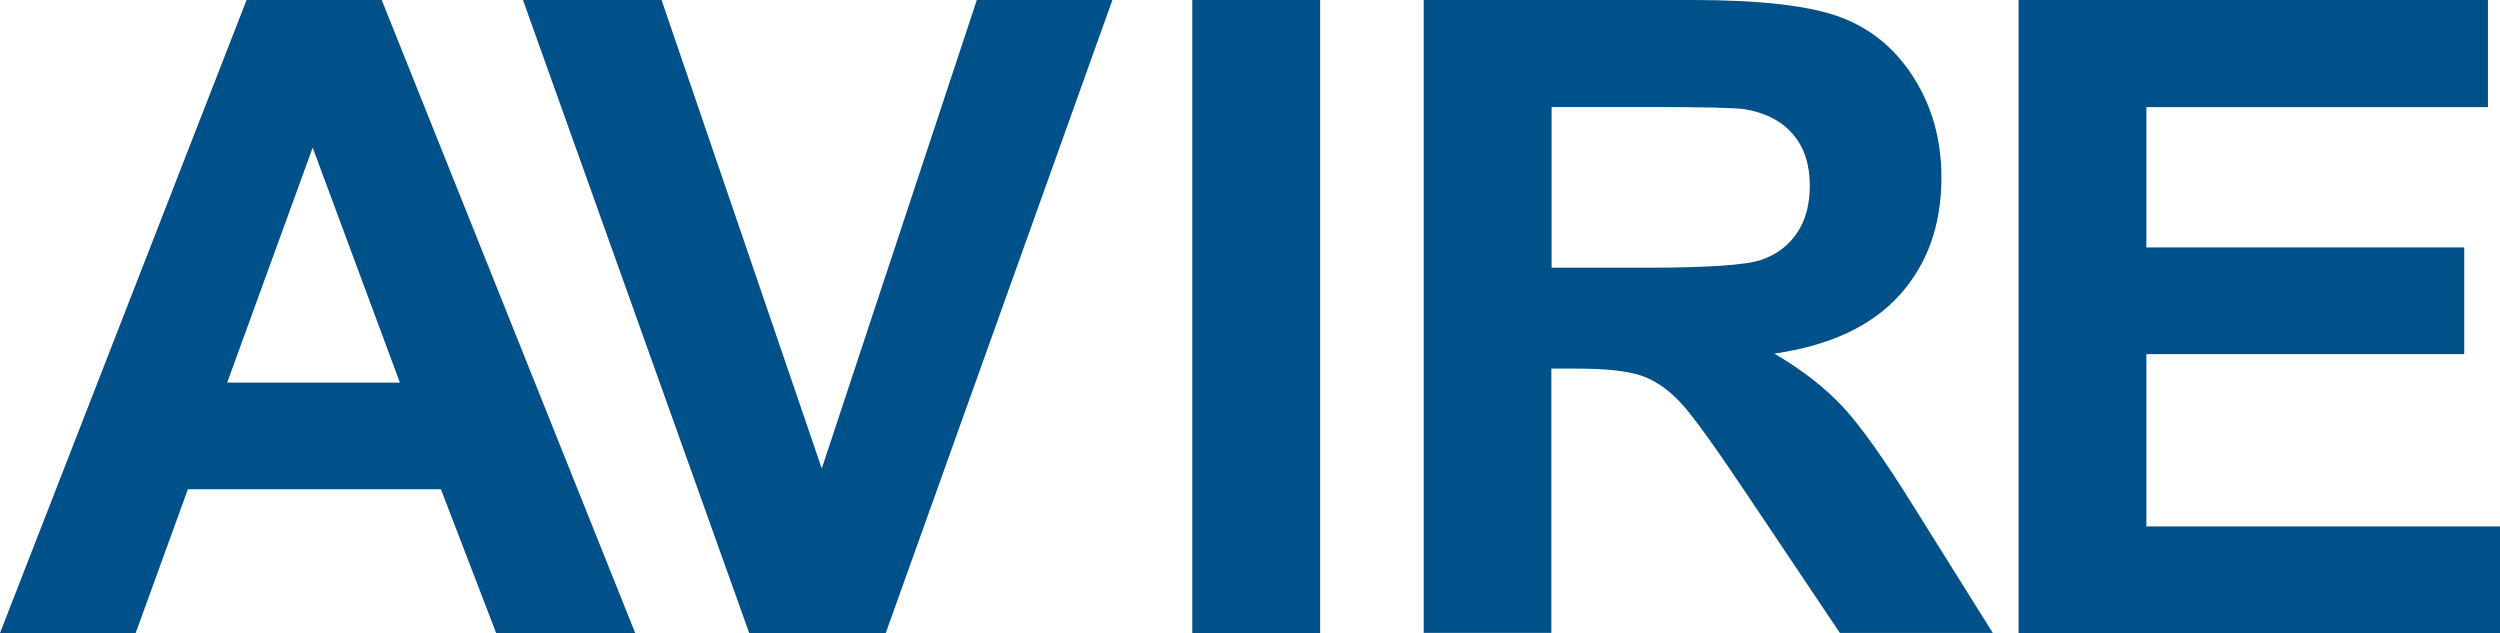 <?xml version="1.0" encoding="UTF-8"?>
<svg id="Layer_2" data-name="Layer 2" xmlns="http://www.w3.org/2000/svg" viewBox="0 0 290.07 73.45">
  <defs>
    <style>
      .cls-1 {
        fill: #005089;
        stroke-width: 0px;
      }
    </style>
  </defs>
  <g id="Layer_1-2" data-name="Layer 1">
    <path class="cls-1" d="M73.7,73.45h-16.13l-6.41-16.68h-29.36l-6.06,16.68H0L28.61,0h15.68l29.41,73.45ZM46.4,44.39l-10.12-27.26-9.92,27.26h20.04Z"/>
    <path class="cls-1" d="M86.93,73.45L60.68,0h16.08l18.59,54.36L113.34,0h15.73l-26.3,73.45h-15.83Z"/>
    <path class="cls-1" d="M138.34,73.45V0h14.83v73.45h-14.83Z"/>
    <path class="cls-1" d="M165.19,73.45V0h31.21c7.85,0,13.55.66,17.11,1.98,3.56,1.32,6.41,3.67,8.54,7.04,2.14,3.37,3.21,7.23,3.21,11.57,0,5.51-1.62,10.06-4.86,13.65-3.24,3.59-8.08,5.85-14.53,6.79,3.21,1.87,5.85,3.93,7.94,6.16,2.09,2.24,4.9,6.21,8.44,11.92l8.97,14.33h-17.74l-10.72-15.98c-3.81-5.71-6.41-9.31-7.82-10.8-1.4-1.49-2.89-2.51-4.46-3.06-1.57-.55-4.06-.83-7.47-.83h-3.01v30.66h-14.83ZM180.03,31.06h10.97c7.12,0,11.56-.3,13.33-.9,1.77-.6,3.16-1.64,4.16-3.11,1-1.47,1.5-3.31,1.5-5.51,0-2.47-.66-4.47-1.98-5.99-1.32-1.52-3.18-2.48-5.59-2.88-1.2-.17-4.81-.25-10.82-.25h-11.57v18.64Z"/>
    <path class="cls-1" d="M234.21,73.45V0h54.46v12.43h-39.63v16.28h36.88v12.38h-36.88v19.99h41.04v12.38h-55.87Z"/>
  </g>
</svg>